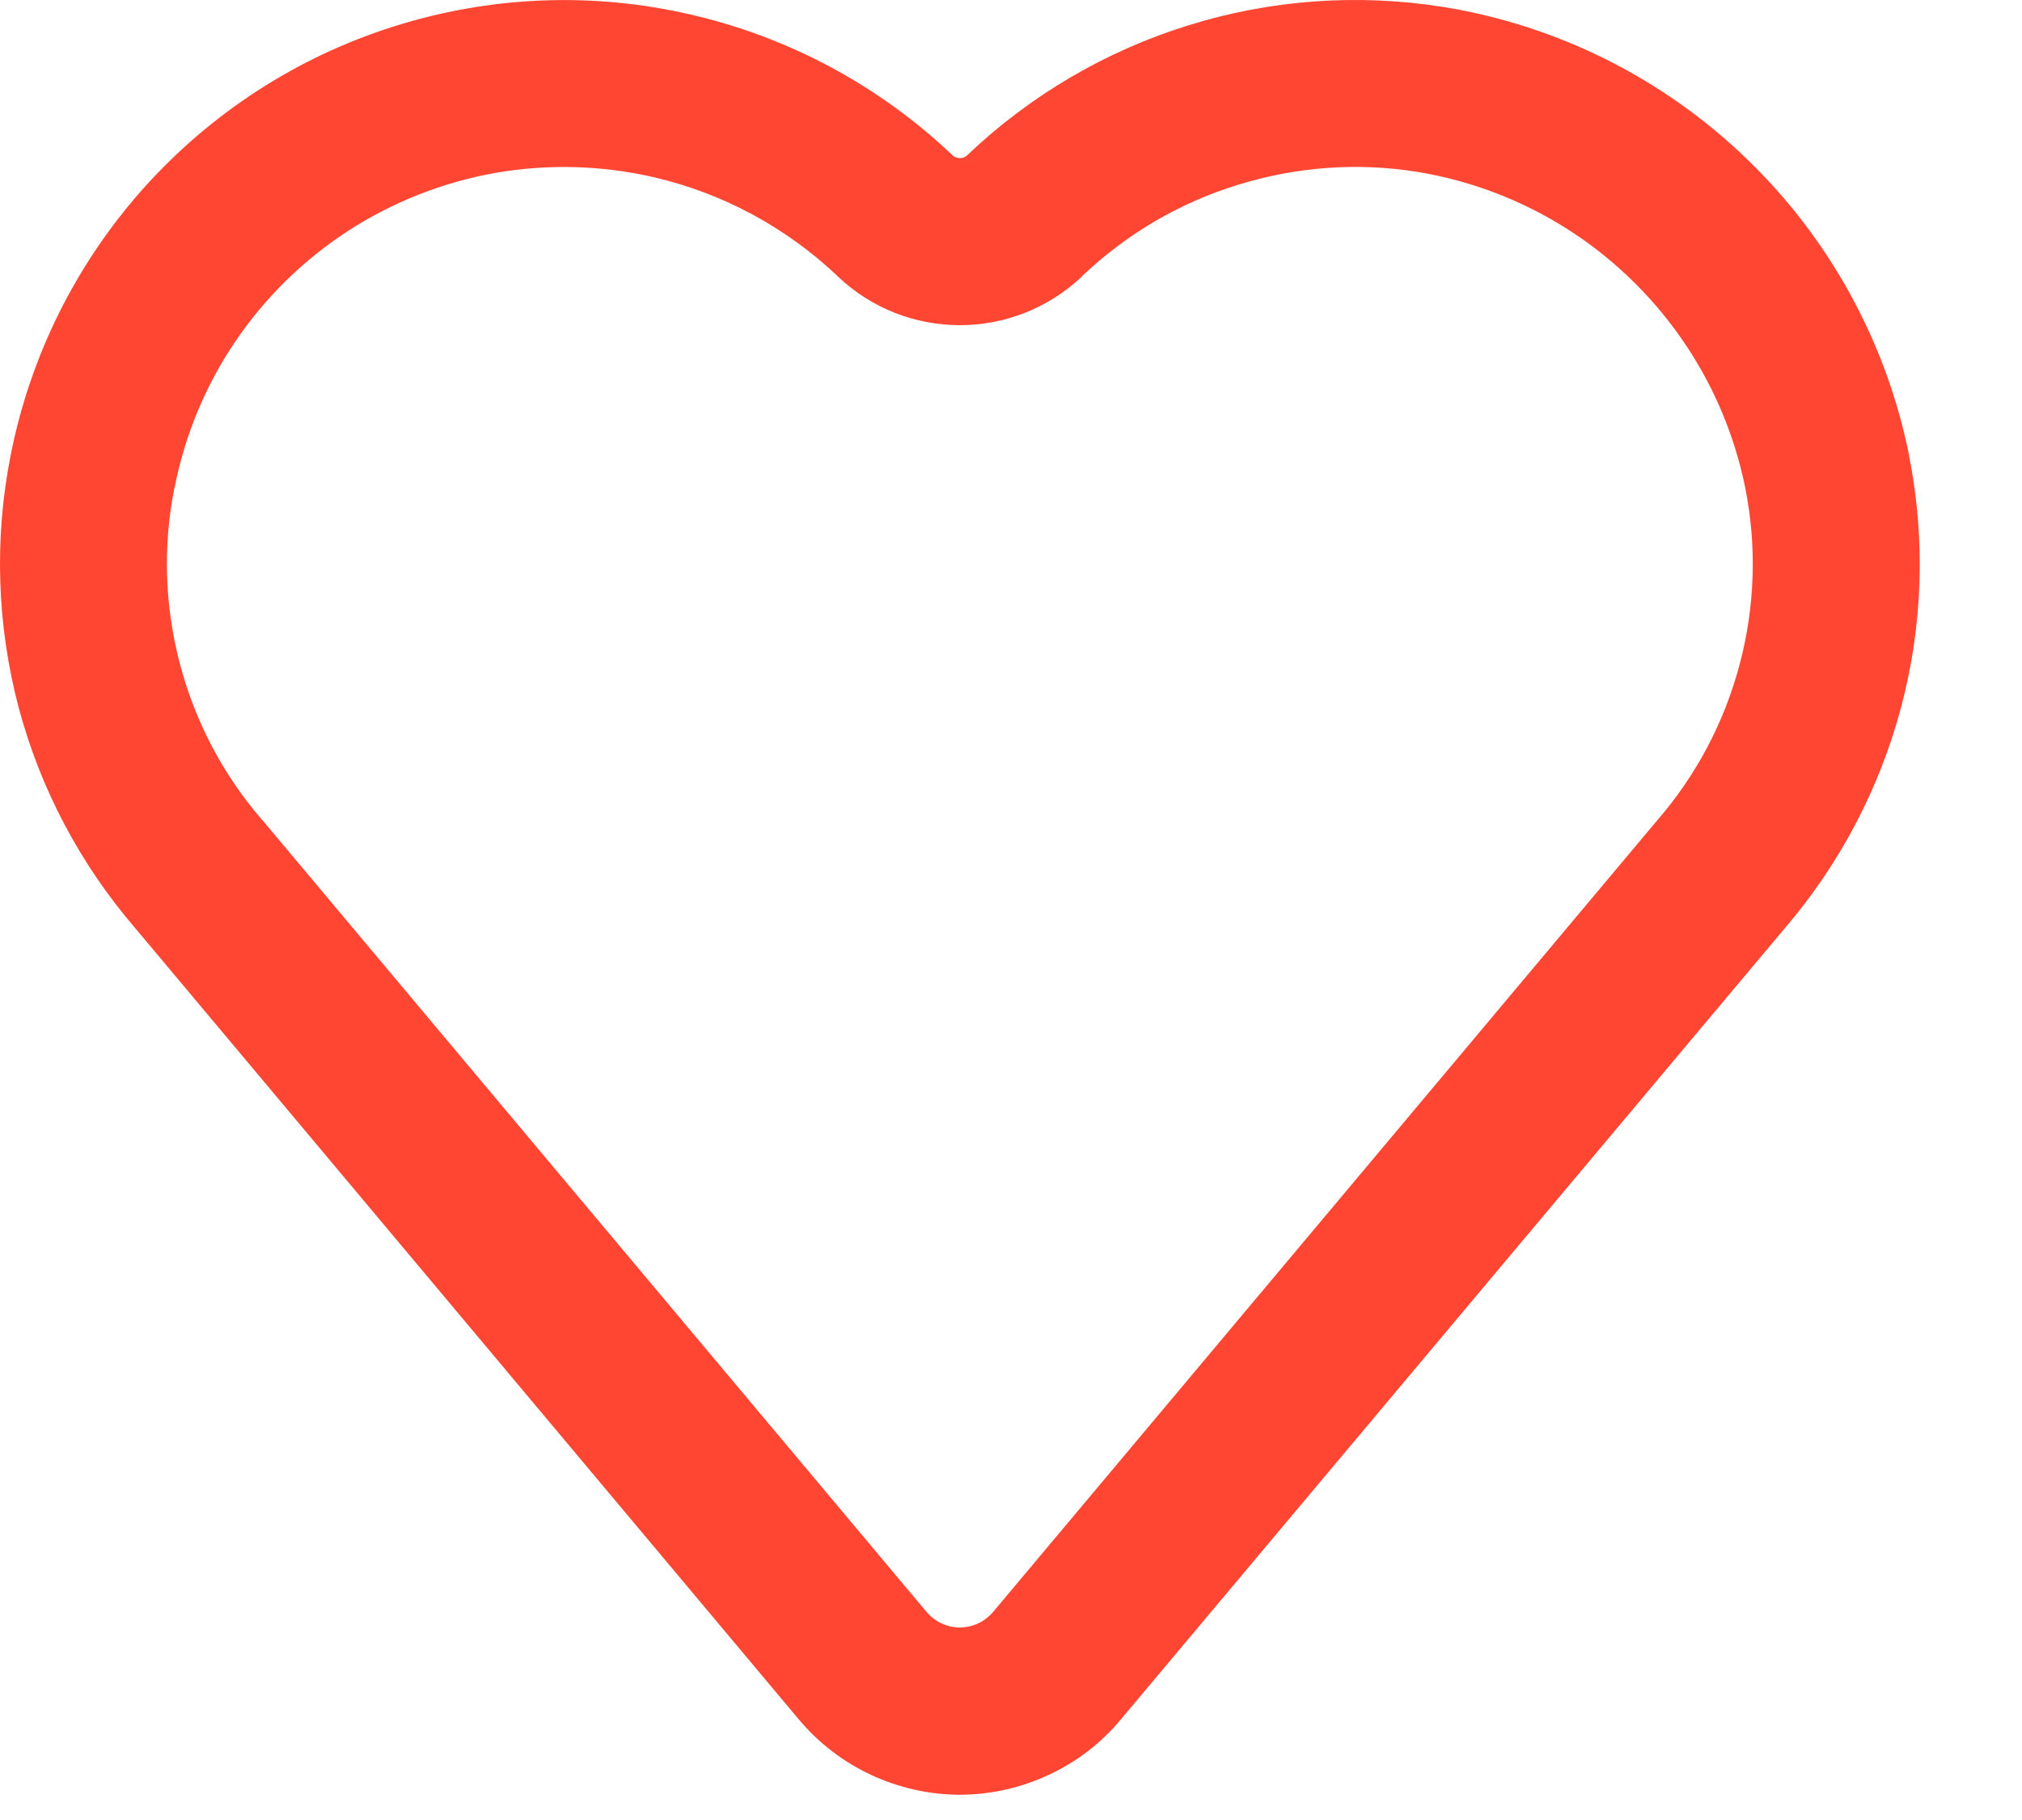 <?xml version="1.0" encoding="utf-8"?>
<svg xmlns="http://www.w3.org/2000/svg" fill="none" height="100%" overflow="visible" preserveAspectRatio="none" style="display: block;" viewBox="0 0 10 9" width="100%">
<path d="M1.944 0.132C2.421 -0.02 2.929 -0.041 3.416 0.072C3.903 0.184 4.351 0.425 4.713 0.77C4.723 0.778 4.735 0.782 4.747 0.782C4.76 0.782 4.772 0.778 4.781 0.77C5.091 0.474 5.466 0.253 5.875 0.126C6.284 -0.002 6.717 -0.033 7.141 0.035L7.142 0.035C7.706 0.127 8.228 0.389 8.639 0.786C9.05 1.182 9.33 1.694 9.442 2.254V2.256C9.523 2.666 9.51 3.089 9.403 3.494C9.296 3.898 9.099 4.273 8.827 4.59L5.543 8.503C5.446 8.62 5.324 8.713 5.186 8.777C5.049 8.841 4.899 8.875 4.747 8.875C4.596 8.875 4.446 8.841 4.308 8.777C4.171 8.713 4.049 8.62 3.951 8.503L0.669 4.59C0.396 4.273 0.198 3.898 0.091 3.494C-0.015 3.089 -0.029 2.666 0.052 2.255C0.148 1.764 0.374 1.308 0.707 0.934C1.04 0.561 1.467 0.283 1.944 0.132ZM3.232 0.876C2.975 0.817 2.709 0.81 2.45 0.855C2.19 0.901 1.942 0.999 1.721 1.142C1.5 1.286 1.31 1.472 1.162 1.691C1.015 1.909 0.913 2.155 0.863 2.414L0.862 2.415C0.805 2.703 0.815 3 0.89 3.284C0.965 3.568 1.103 3.831 1.295 4.053L1.299 4.057L4.584 7.973C4.604 7.996 4.629 8.015 4.657 8.028C4.685 8.041 4.716 8.048 4.747 8.048C4.778 8.048 4.809 8.041 4.837 8.028C4.865 8.015 4.89 7.996 4.91 7.973L8.199 4.053C8.391 3.831 8.529 3.568 8.604 3.284C8.679 3.001 8.689 2.704 8.632 2.416C8.553 2.021 8.355 1.66 8.065 1.38C7.776 1.1 7.407 0.915 7.01 0.85C6.712 0.802 6.407 0.825 6.119 0.915C5.83 1.004 5.567 1.16 5.349 1.368L5.346 1.372C5.183 1.524 4.969 1.608 4.747 1.608C4.525 1.608 4.311 1.524 4.149 1.372L4.146 1.369C3.891 1.126 3.575 0.955 3.232 0.876Z" fill="#FF4632" id="Encore  Vector"/>
</svg>